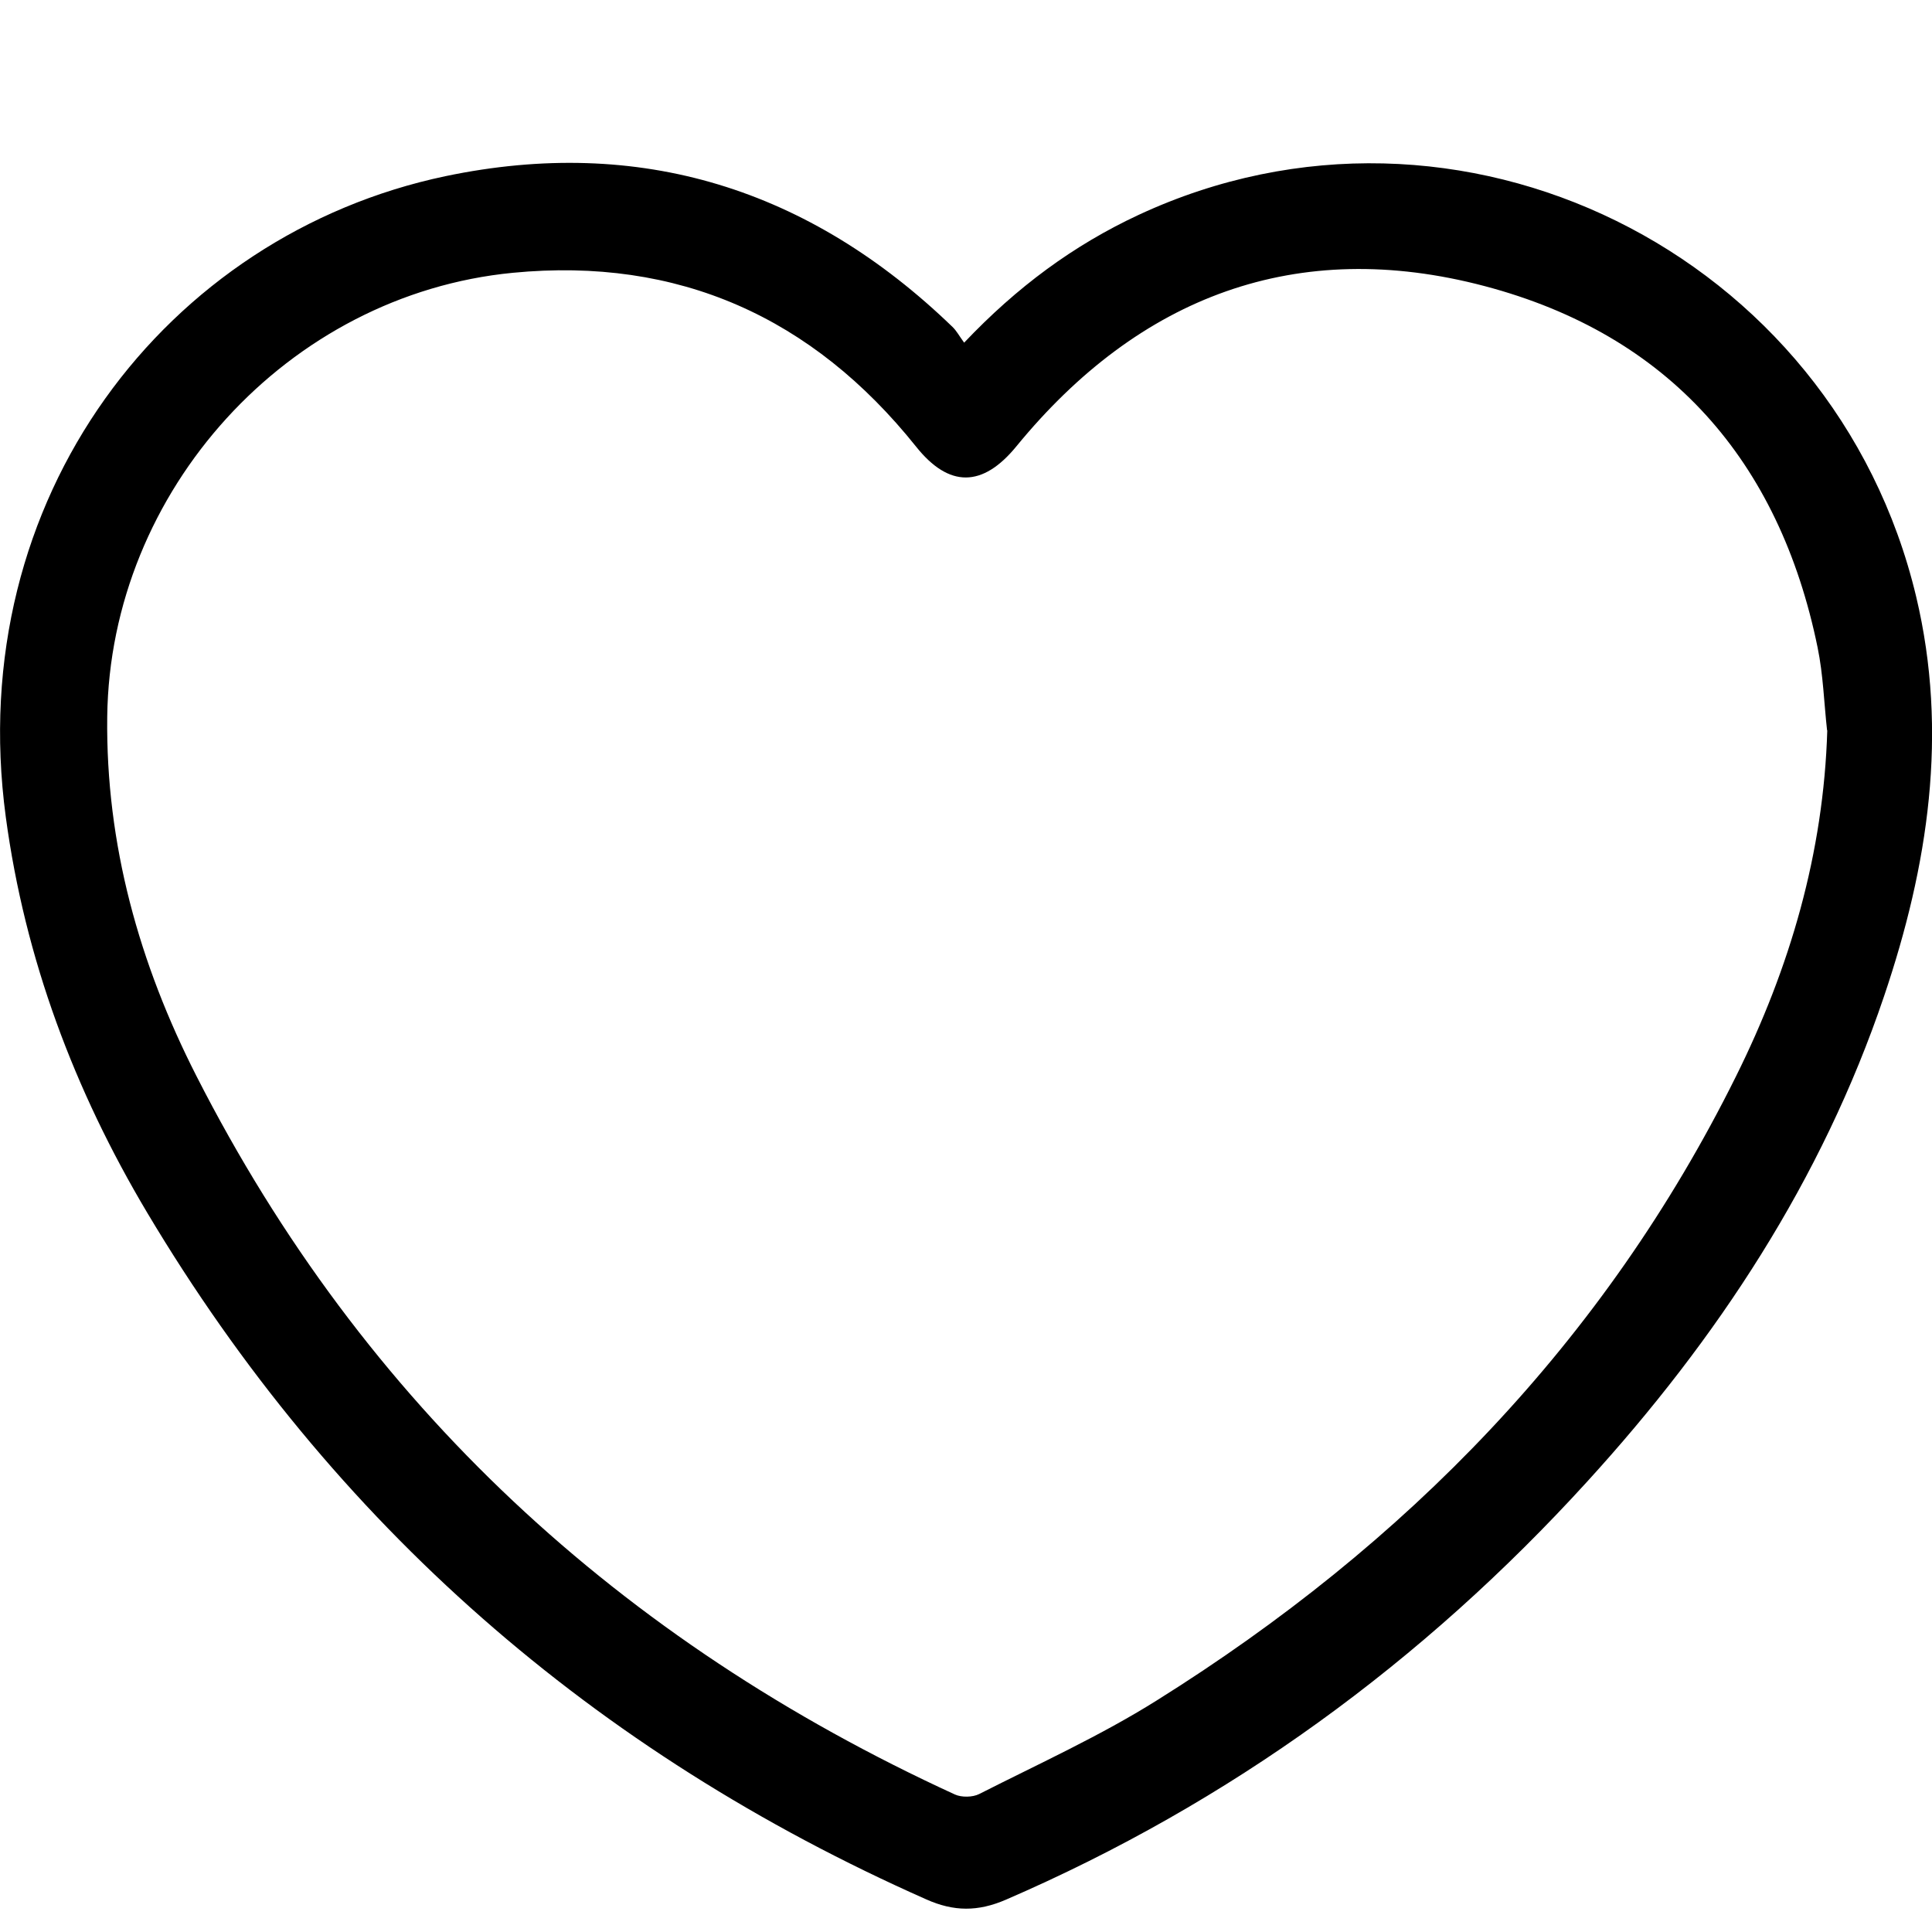 <?xml version="1.0" encoding="UTF-8"?> <svg xmlns="http://www.w3.org/2000/svg" version="1.1" viewBox="0 0 1000 1000"><g><g id="_Слой_1" data-name="Слой_1"><path d="M499,177.4c27.4-28.9,56.7-50.5,90.4-66.2,165.4-76.9,359.9,19.5,402.4,197.6,16.8,70.6,6.2,139.4-16.6,206.8-32.2,95.3-86.4,177.5-153.7,251.3-85,93.3-184.8,166.2-300.9,216.4-14.4,6.2-26.9,6.2-41.2-.2-171.8-76.1-306.9-193.9-403.2-355.4C38.5,564.4,12.9,496.4,3,422.9-19.3,257.5,86.5,121.5,230.5,91.2c100.7-21.1,188.5,6.5,262.5,78,2.1,2,3.5,4.7,6,8.1ZM945.7,378.1c-1.6-14.3-2-28.8-4.9-42.9-19.8-96.8-77-161.9-172.3-187.1-97.2-25.7-178.8,5.2-242.4,82.9-17.5,21.4-34.9,21.6-52,.1-53.5-66.9-123-98.2-208.7-89.9-116.4,11.3-208.5,112.8-209.9,229.8-.8,66,16.6,127.9,46.2,186,86.7,170.2,219.5,292.4,392.5,371.8,3.5,1.6,9.2,1.5,12.6-.2,30.9-15.7,62.7-30.1,92-48.5,128.8-80.6,231.7-185.8,299.7-322.9,28-56.3,45.4-115.7,47.3-179.3Z"></path></g></g></svg> 